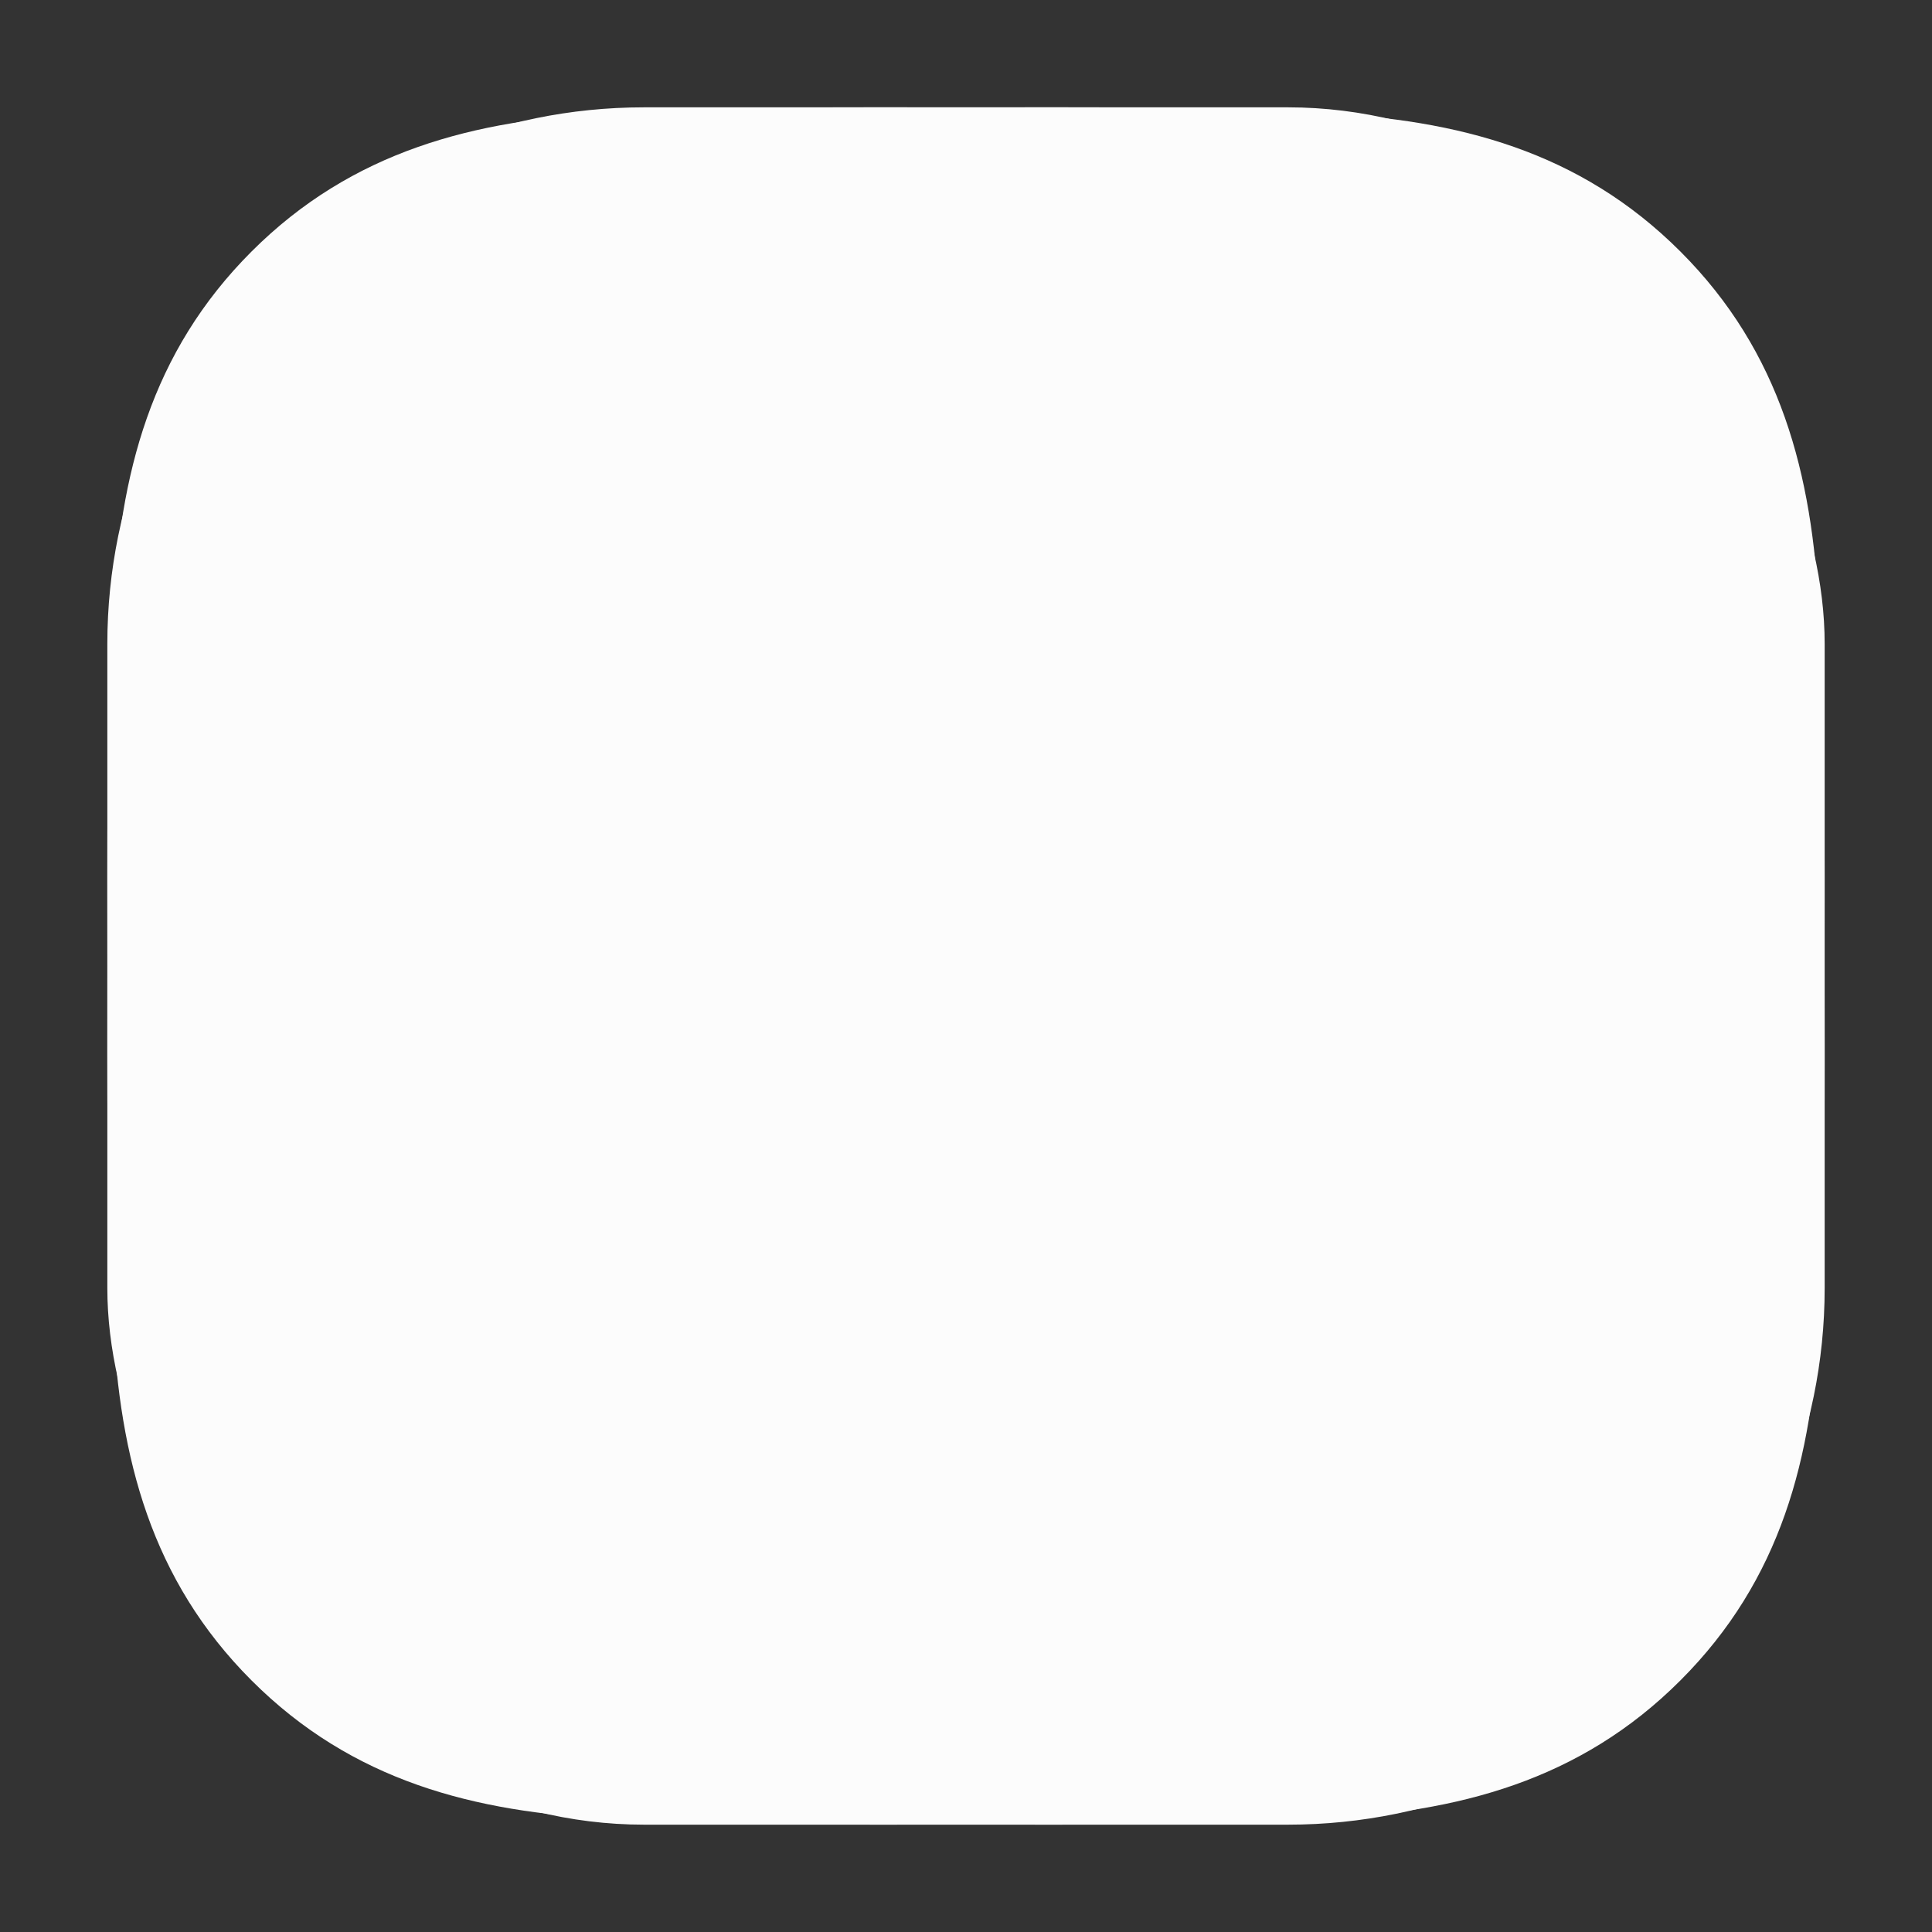 <?xml version="1.0" encoding="UTF-8"?> <svg xmlns="http://www.w3.org/2000/svg" width="36" height="36" viewBox="0 0 36 36" fill="none"><rect x="0" y="0" width="36" height="36" fill="#333333" stroke="none"/> <g clip-path="url(#clip0_139_549)"> <rect x="2" y="2" width="32" height="32" rx="10" fill="#FCFCFC"></rect> <path d="M17.996 12.664C15.058 12.664 12.66 15.062 12.66 18C12.66 20.938 15.058 23.335 17.996 23.335C20.934 23.335 23.331 20.938 23.331 18C23.331 15.062 20.934 12.664 17.996 12.664ZM33.998 18C33.998 15.79 34.018 13.601 33.894 11.395C33.77 8.834 33.186 6.56 31.312 4.687C29.435 2.81 27.166 2.229 24.604 2.105C22.395 1.981 20.205 2.001 18 2.001C15.79 2.001 13.601 1.981 11.395 2.105C8.834 2.229 6.56 2.814 4.687 4.687C2.81 6.564 2.229 8.834 2.105 11.395C1.981 13.605 2.001 15.794 2.001 18C2.001 20.205 1.981 22.399 2.105 24.604C2.229 27.166 2.814 29.439 4.687 31.312C6.564 33.19 8.834 33.77 11.395 33.894C13.605 34.018 15.794 33.998 18 33.998C20.209 33.998 22.399 34.018 24.604 33.894C27.166 33.77 29.439 33.186 31.312 31.312C33.19 29.435 33.77 27.166 33.894 24.604C34.022 22.399 33.998 20.209 33.998 18V18ZM17.996 26.209C13.453 26.209 9.786 22.543 9.786 18C9.786 13.457 13.453 9.79 17.996 9.79C22.539 9.79 26.205 13.457 26.205 18C26.205 22.543 22.539 26.209 17.996 26.209ZM26.541 11.371C25.481 11.371 24.624 10.515 24.624 9.454C24.624 8.393 25.481 7.537 26.541 7.537C27.602 7.537 28.459 8.393 28.459 9.454C28.459 9.706 28.41 9.955 28.313 10.188C28.217 10.421 28.076 10.632 27.898 10.81C27.72 10.989 27.508 11.13 27.275 11.226C27.043 11.322 26.793 11.372 26.541 11.371V11.371Z" fill="#FCFCFC"></path> </g> <defs> <clipPath id="clip0_139_549"> <rect width="36" height="36" fill="white"></rect> </clipPath> </defs> </svg> 